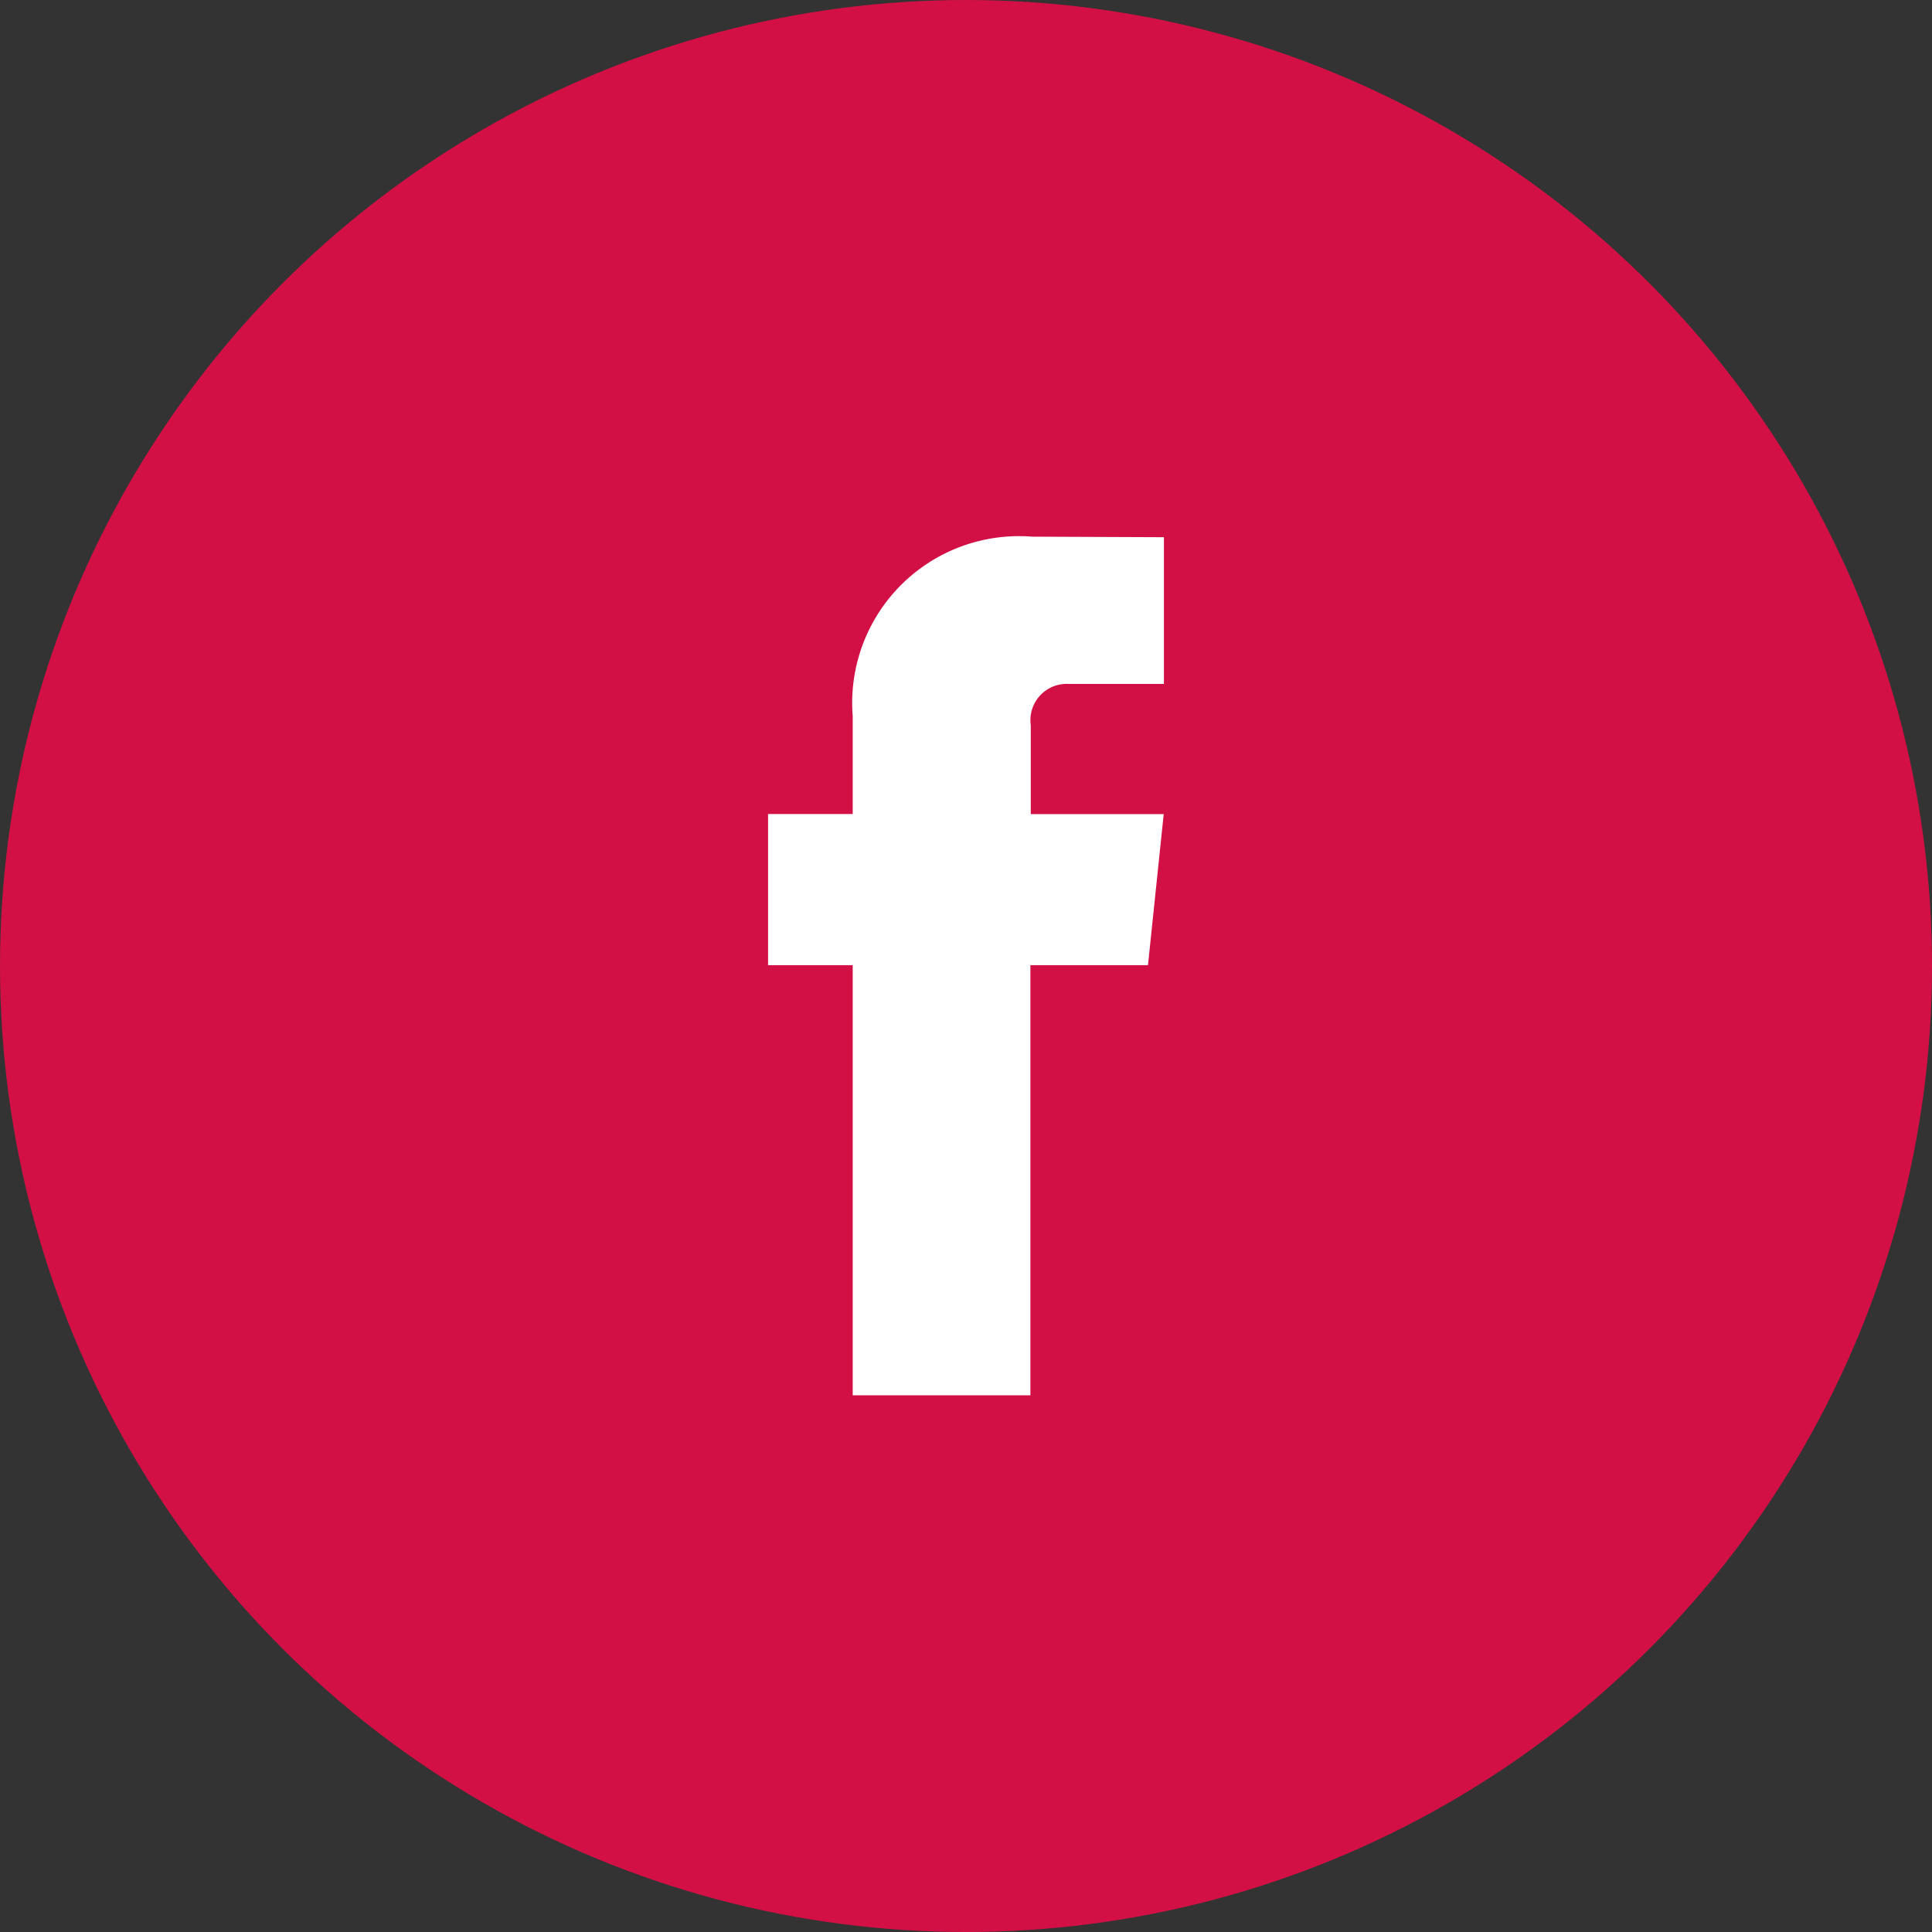 <svg id="Component_1" data-name="Component 1" xmlns="http://www.w3.org/2000/svg" width="36" height="36" viewBox="0 0 36 36">
  <rect x="0" y="0" width="36" height="36" fill="#333333" stroke="none"/>
  <circle id="Ellipse_11" data-name="Ellipse 11" cx="18" cy="18" r="18" fill="#d21046"/>
  <path id="Path_135" data-name="Path 135" d="M44.891,29.748H42.7v8.015H39.389V29.748H37.812V26.931h1.577V25.108a3.108,3.108,0,0,1,3.344-3.345l2.455.01v2.734H43.407a.675.675,0,0,0-.7.768v1.658h2.477Z" transform="translate(-23.5 -11.763)" fill="#fff"/>
</svg>
